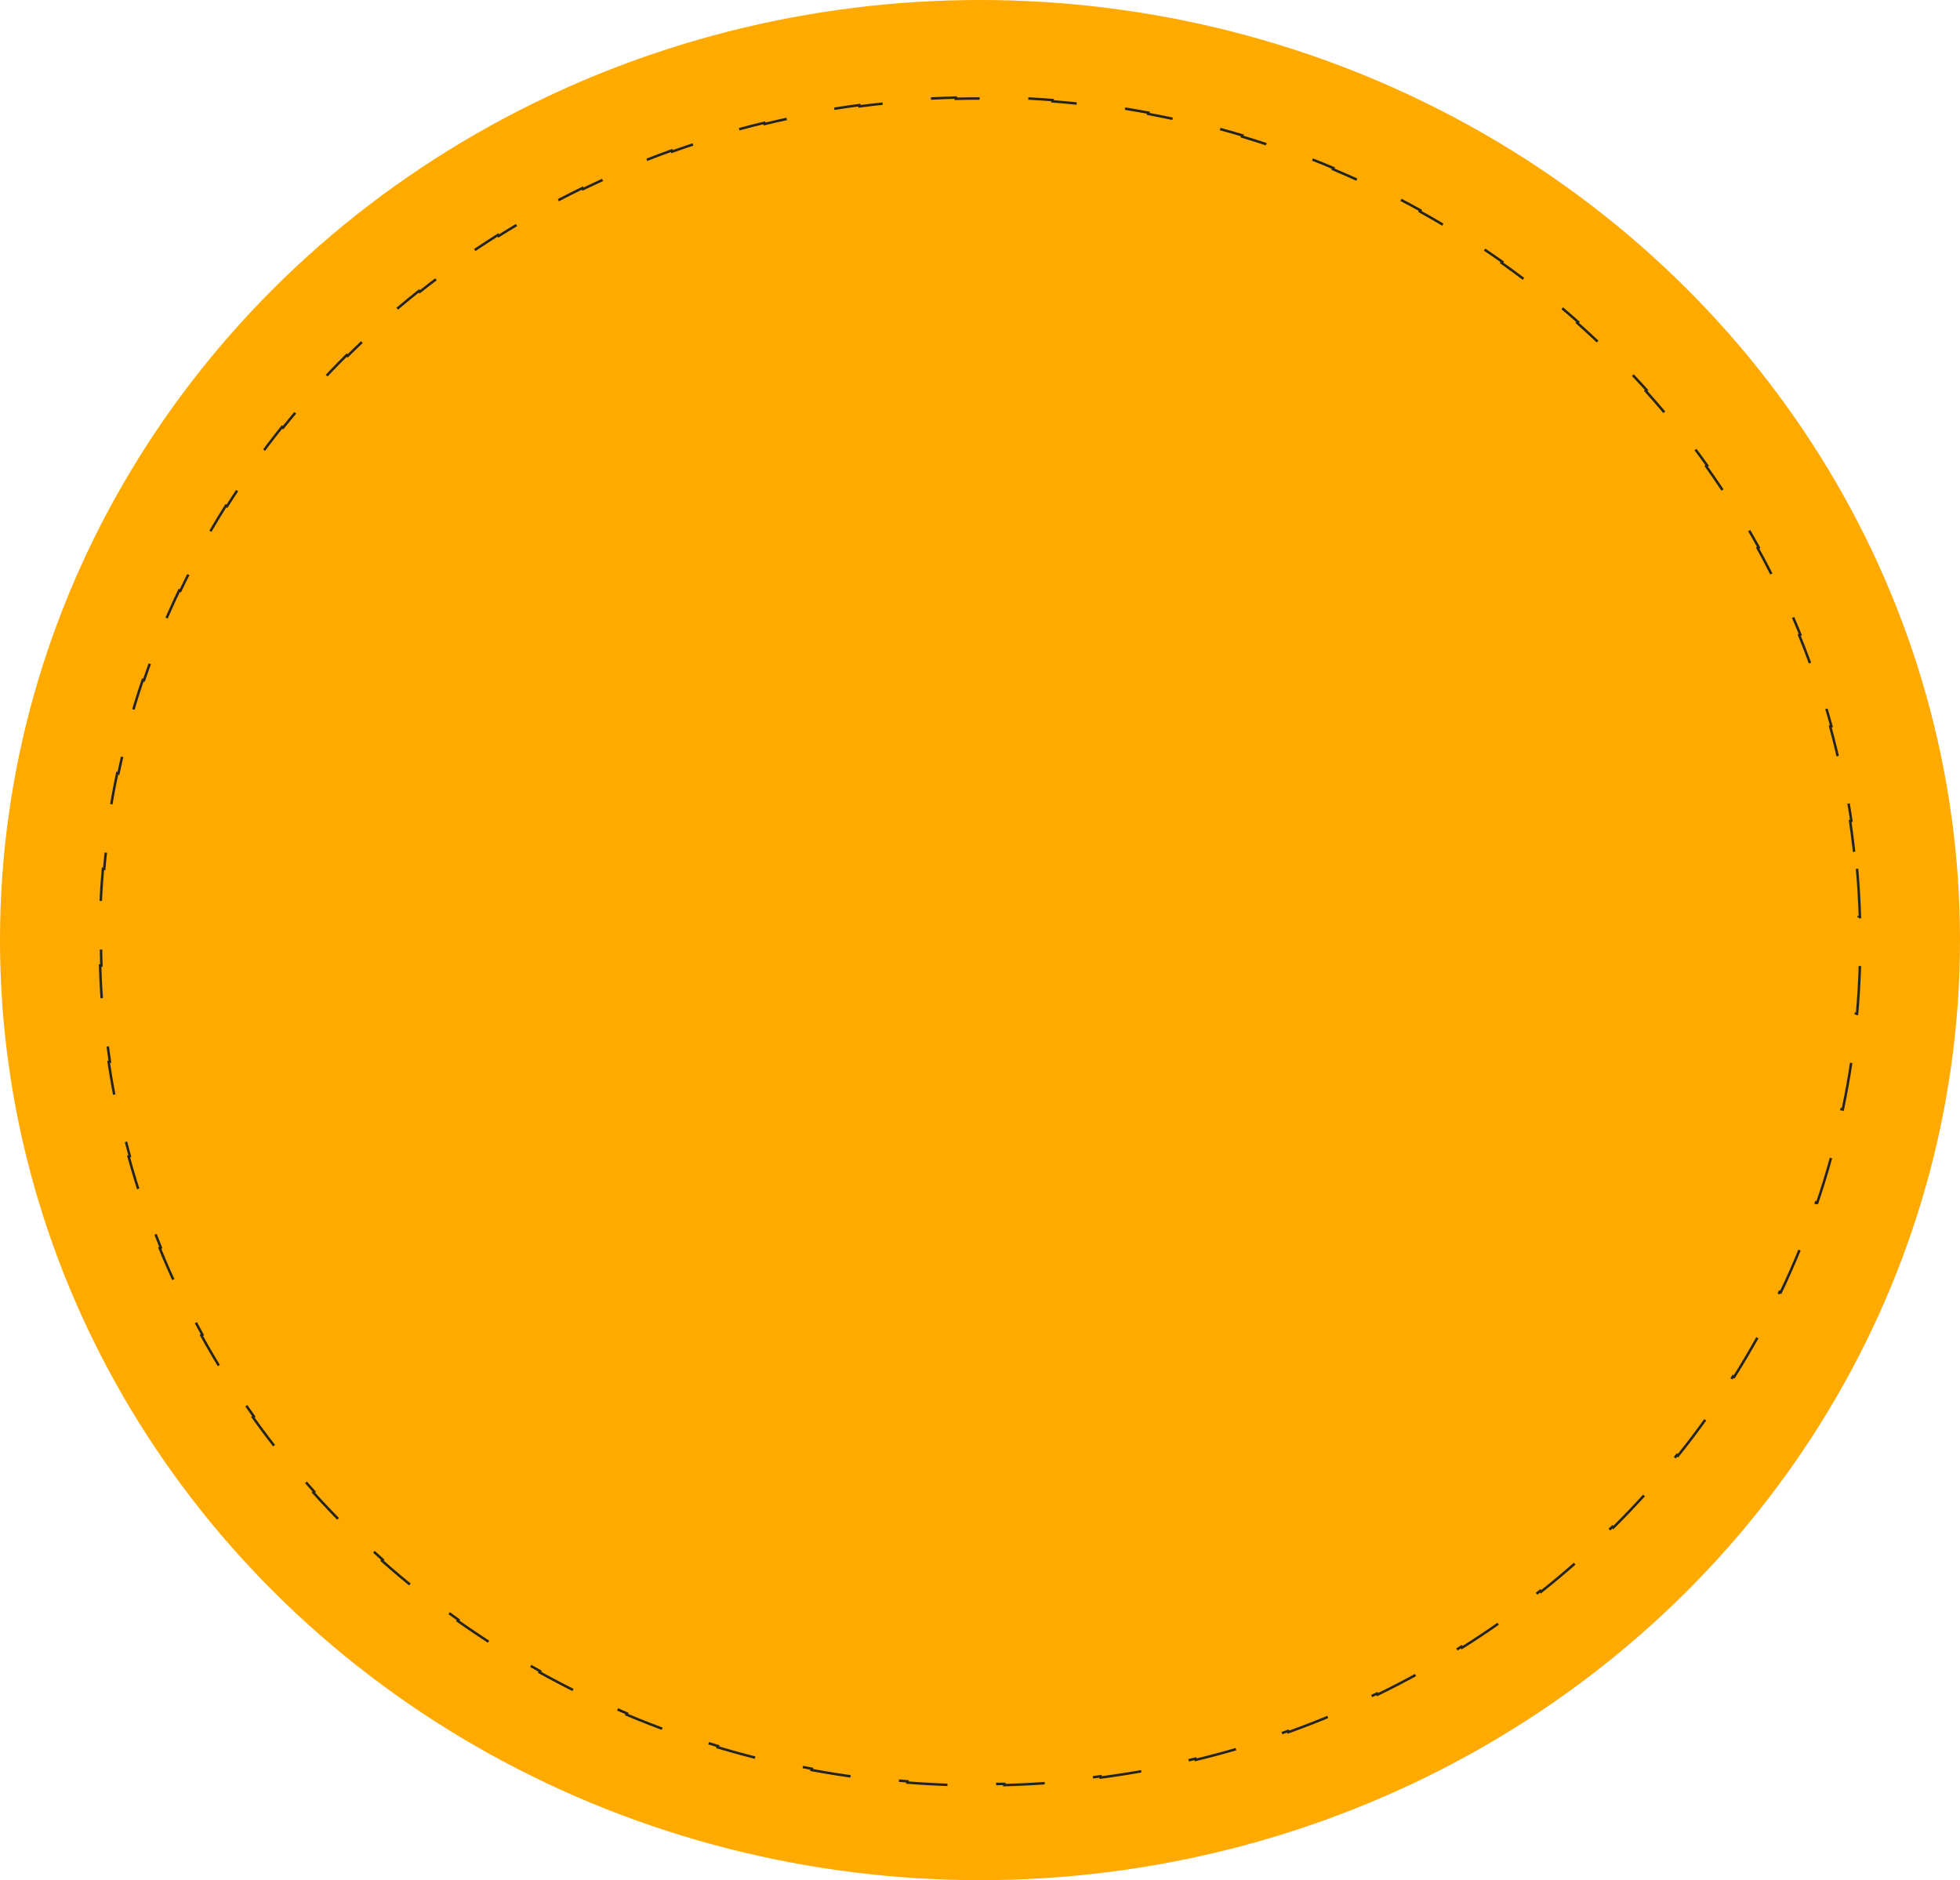 <?xml version="1.0" encoding="UTF-8"?> <svg xmlns="http://www.w3.org/2000/svg" width="786" height="754" viewBox="0 0 786 754" fill="none"> <ellipse cx="393" cy="377" rx="393" ry="377" fill="#FFAA00"></ellipse> <path d="M744.715 348.417C745.284 354.821 745.666 361.276 745.857 367.777L745.357 367.791C745.452 371.016 745.5 374.253 745.5 377.5C745.5 380.747 745.452 383.983 745.357 387.209L745.857 387.223C745.666 393.724 745.284 400.179 744.715 406.583L744.217 406.539C743.644 413.001 742.881 419.412 741.933 425.765L742.428 425.839C741.47 432.26 740.325 438.624 738.997 444.924L738.508 444.82C737.171 451.162 735.65 457.439 733.948 463.646L734.43 463.778C732.716 470.034 730.819 476.219 728.747 482.328L728.273 482.168C726.194 488.296 723.937 494.347 721.508 500.316L721.971 500.505C719.529 506.504 716.915 512.42 714.133 518.248L713.682 518.032C710.897 523.865 707.944 529.609 704.829 535.258L705.267 535.499C702.143 541.165 698.856 546.736 695.412 552.206L694.989 551.94C691.548 557.405 687.95 562.769 684.201 568.027L684.608 568.317C680.855 573.582 676.951 578.739 672.901 583.784L672.511 583.471C668.472 588.503 664.288 593.424 659.965 598.227L660.336 598.561C656.014 603.364 651.553 608.048 646.96 612.61L646.608 612.255C642.031 616.8 637.322 621.223 632.487 625.517L632.819 625.89C627.991 630.179 623.037 634.341 617.963 638.368L617.652 637.977C612.604 641.984 607.437 645.86 602.157 649.598L602.446 650.006C597.179 653.734 591.8 657.326 586.315 660.775L586.049 660.352C580.595 663.781 575.036 667.069 569.377 670.211L569.62 670.648C563.98 673.779 558.242 676.765 552.411 679.6L552.192 679.151C546.4 681.966 540.517 684.633 534.546 687.146L534.74 687.607C528.798 690.108 522.77 692.457 516.661 694.648L516.492 694.177C510.433 696.351 504.295 698.369 498.083 700.226L498.227 700.705C492.057 702.551 485.814 704.238 479.504 705.762L479.387 705.276C473.138 706.785 466.823 708.135 460.447 709.32L460.539 709.811C454.212 710.986 447.826 712 441.384 712.847L441.319 712.351C434.95 713.188 428.528 713.862 422.056 714.368L422.095 714.867C415.685 715.368 409.227 715.705 402.725 715.874L402.712 715.374C399.485 715.458 396.248 715.5 393 715.5C389.752 715.5 386.515 715.458 383.288 715.374L383.275 715.874C376.773 715.705 370.315 715.368 363.905 714.867L363.944 714.368C357.472 713.862 351.05 713.188 344.681 712.351L344.616 712.847C338.174 712 331.788 710.986 325.461 709.811L325.553 709.32C319.177 708.135 312.862 706.785 306.614 705.276L306.496 705.762C300.186 704.238 293.943 702.551 287.773 700.705L287.917 700.226C281.705 698.369 275.567 696.351 269.508 694.177L269.339 694.648C263.23 692.457 257.202 690.108 251.26 687.607L251.454 687.146C245.483 684.633 239.6 681.966 233.808 679.151L233.589 679.6C227.758 676.765 222.02 673.779 216.38 670.648L216.623 670.211C210.964 667.069 205.405 663.781 199.951 660.352L199.685 660.775C194.2 657.326 188.821 653.734 183.554 650.006L183.843 649.598C178.563 645.86 173.396 641.984 168.348 637.977L168.037 638.368C162.963 634.341 158.009 630.179 153.181 625.89L153.513 625.517C148.678 621.222 143.969 616.8 139.392 612.255L139.04 612.61C134.447 608.048 129.986 603.364 125.664 598.561L126.035 598.227C121.712 593.424 117.528 588.503 113.489 583.471L113.099 583.784C109.049 578.739 105.145 573.581 101.392 568.317L101.799 568.027C98.05 562.769 94.452 557.405 91.011 551.94L90.588 552.206C87.144 546.736 83.857 541.165 80.733 535.499L81.171 535.258C78.056 529.609 75.103 523.865 72.319 518.032L71.867 518.248C69.085 512.42 66.471 506.504 64.029 500.505L64.493 500.316C62.063 494.347 59.806 488.296 57.727 482.168L57.254 482.328C55.181 476.219 53.284 470.034 51.569 463.778L52.052 463.646C50.35 457.439 48.829 451.162 47.492 444.82L47.003 444.924C45.675 438.624 44.53 432.26 43.572 425.839L44.067 425.765C43.119 419.412 42.356 413.001 41.783 406.539L41.285 406.583C40.716 400.179 40.334 393.724 40.143 387.223L40.643 387.209C40.548 383.984 40.5 380.747 40.5 377.5C40.5 374.253 40.548 371.017 40.643 367.791L40.143 367.777C40.334 361.276 40.716 354.821 41.285 348.417L41.783 348.461C42.356 341.999 43.119 335.588 44.067 329.235L43.572 329.161C44.53 322.74 45.675 316.376 47.003 310.076L47.492 310.18C48.829 303.838 50.35 297.561 52.052 291.354L51.569 291.222C53.284 284.966 55.181 278.781 57.254 272.672L57.727 272.832C59.806 266.704 62.063 260.653 64.493 254.684L64.029 254.495C66.471 248.496 69.085 242.58 71.867 236.752L72.319 236.968C75.103 231.135 78.056 225.391 81.171 219.742L80.733 219.501C83.857 213.835 87.144 208.264 90.588 202.794L91.011 203.06C94.452 197.595 98.05 192.231 101.799 186.973L101.392 186.683C105.145 181.418 109.049 176.261 113.099 171.216L113.489 171.529C117.528 166.496 121.712 161.576 126.035 156.773L125.664 156.439C129.986 151.636 134.447 146.952 139.04 142.39L139.392 142.745C143.969 138.2 148.678 133.777 153.513 129.483L153.181 129.11C158.009 124.821 162.963 120.659 168.037 116.632L168.348 117.023C173.396 113.015 178.563 109.14 183.843 105.402L183.554 104.994C188.821 101.266 194.2 97.674 199.685 94.225L199.951 94.648C205.405 91.219 210.964 87.93 216.623 84.789L216.38 84.352C222.02 81.221 227.758 78.235 233.589 75.4L233.808 75.85C239.6 73.034 245.483 70.367 251.454 67.854L251.26 67.393C257.202 64.892 263.23 62.543 269.339 60.352L269.508 60.823C275.567 58.649 281.705 56.631 287.917 54.774L287.773 54.295C293.943 52.449 300.186 50.762 306.496 49.238L306.613 49.724C312.862 48.215 319.177 46.865 325.553 45.681L325.461 45.189C331.788 44.014 338.174 43 344.616 42.153L344.681 42.649C351.05 41.812 357.472 41.138 363.944 40.632L363.905 40.133C370.315 39.632 376.773 39.295 383.275 39.126L383.288 39.626C386.515 39.542 389.752 39.5 393 39.5C396.248 39.5 399.485 39.542 402.712 39.626L402.725 39.126C409.227 39.295 415.685 39.632 422.095 40.133L422.056 40.632C428.528 41.138 434.95 41.812 441.319 42.649L441.384 42.153C447.826 43 454.212 44.014 460.539 45.189L460.447 45.681C466.823 46.865 473.138 48.215 479.386 49.724L479.504 49.238C485.814 50.762 492.057 52.449 498.227 54.294L498.083 54.774C504.295 56.631 510.433 58.649 516.492 60.823L516.661 60.352C522.77 62.543 528.798 64.892 534.74 67.393L534.546 67.854C540.517 70.367 546.4 73.034 552.192 75.85L552.411 75.4C558.242 78.235 563.98 81.221 569.62 84.352L569.377 84.789C575.036 87.931 580.595 91.219 586.049 94.648L586.315 94.225C591.8 97.674 597.179 101.266 602.446 104.994L602.157 105.402C607.437 109.14 612.604 113.016 617.652 117.023L617.963 116.632C623.037 120.659 627.991 124.821 632.819 129.11L632.487 129.483C637.322 133.778 642.031 138.2 646.608 142.745L646.96 142.39C651.553 146.952 656.014 151.636 660.336 156.439L659.965 156.773C664.288 161.576 668.472 166.497 672.511 171.529L672.901 171.216C676.951 176.261 680.855 181.419 684.608 186.683L684.201 186.973C687.95 192.231 691.548 197.595 694.989 203.06L695.412 202.794C698.856 208.264 702.143 213.835 705.267 219.501L704.829 219.742C707.944 225.391 710.897 231.135 713.682 236.968L714.133 236.752C716.915 242.58 719.529 248.496 721.971 254.495L721.508 254.684C723.936 260.653 726.194 266.704 728.273 272.832L728.747 272.672C730.819 278.78 732.716 284.966 734.43 291.222L733.948 291.354C735.649 297.561 737.171 303.838 738.508 310.18L738.997 310.076C740.325 316.376 741.47 322.74 742.428 329.161L741.933 329.235C742.881 335.588 743.644 341.999 744.217 348.461L744.715 348.417Z" stroke="#25231D" stroke-miterlimit="2.366" stroke-dasharray="20 20"></path> </svg> 